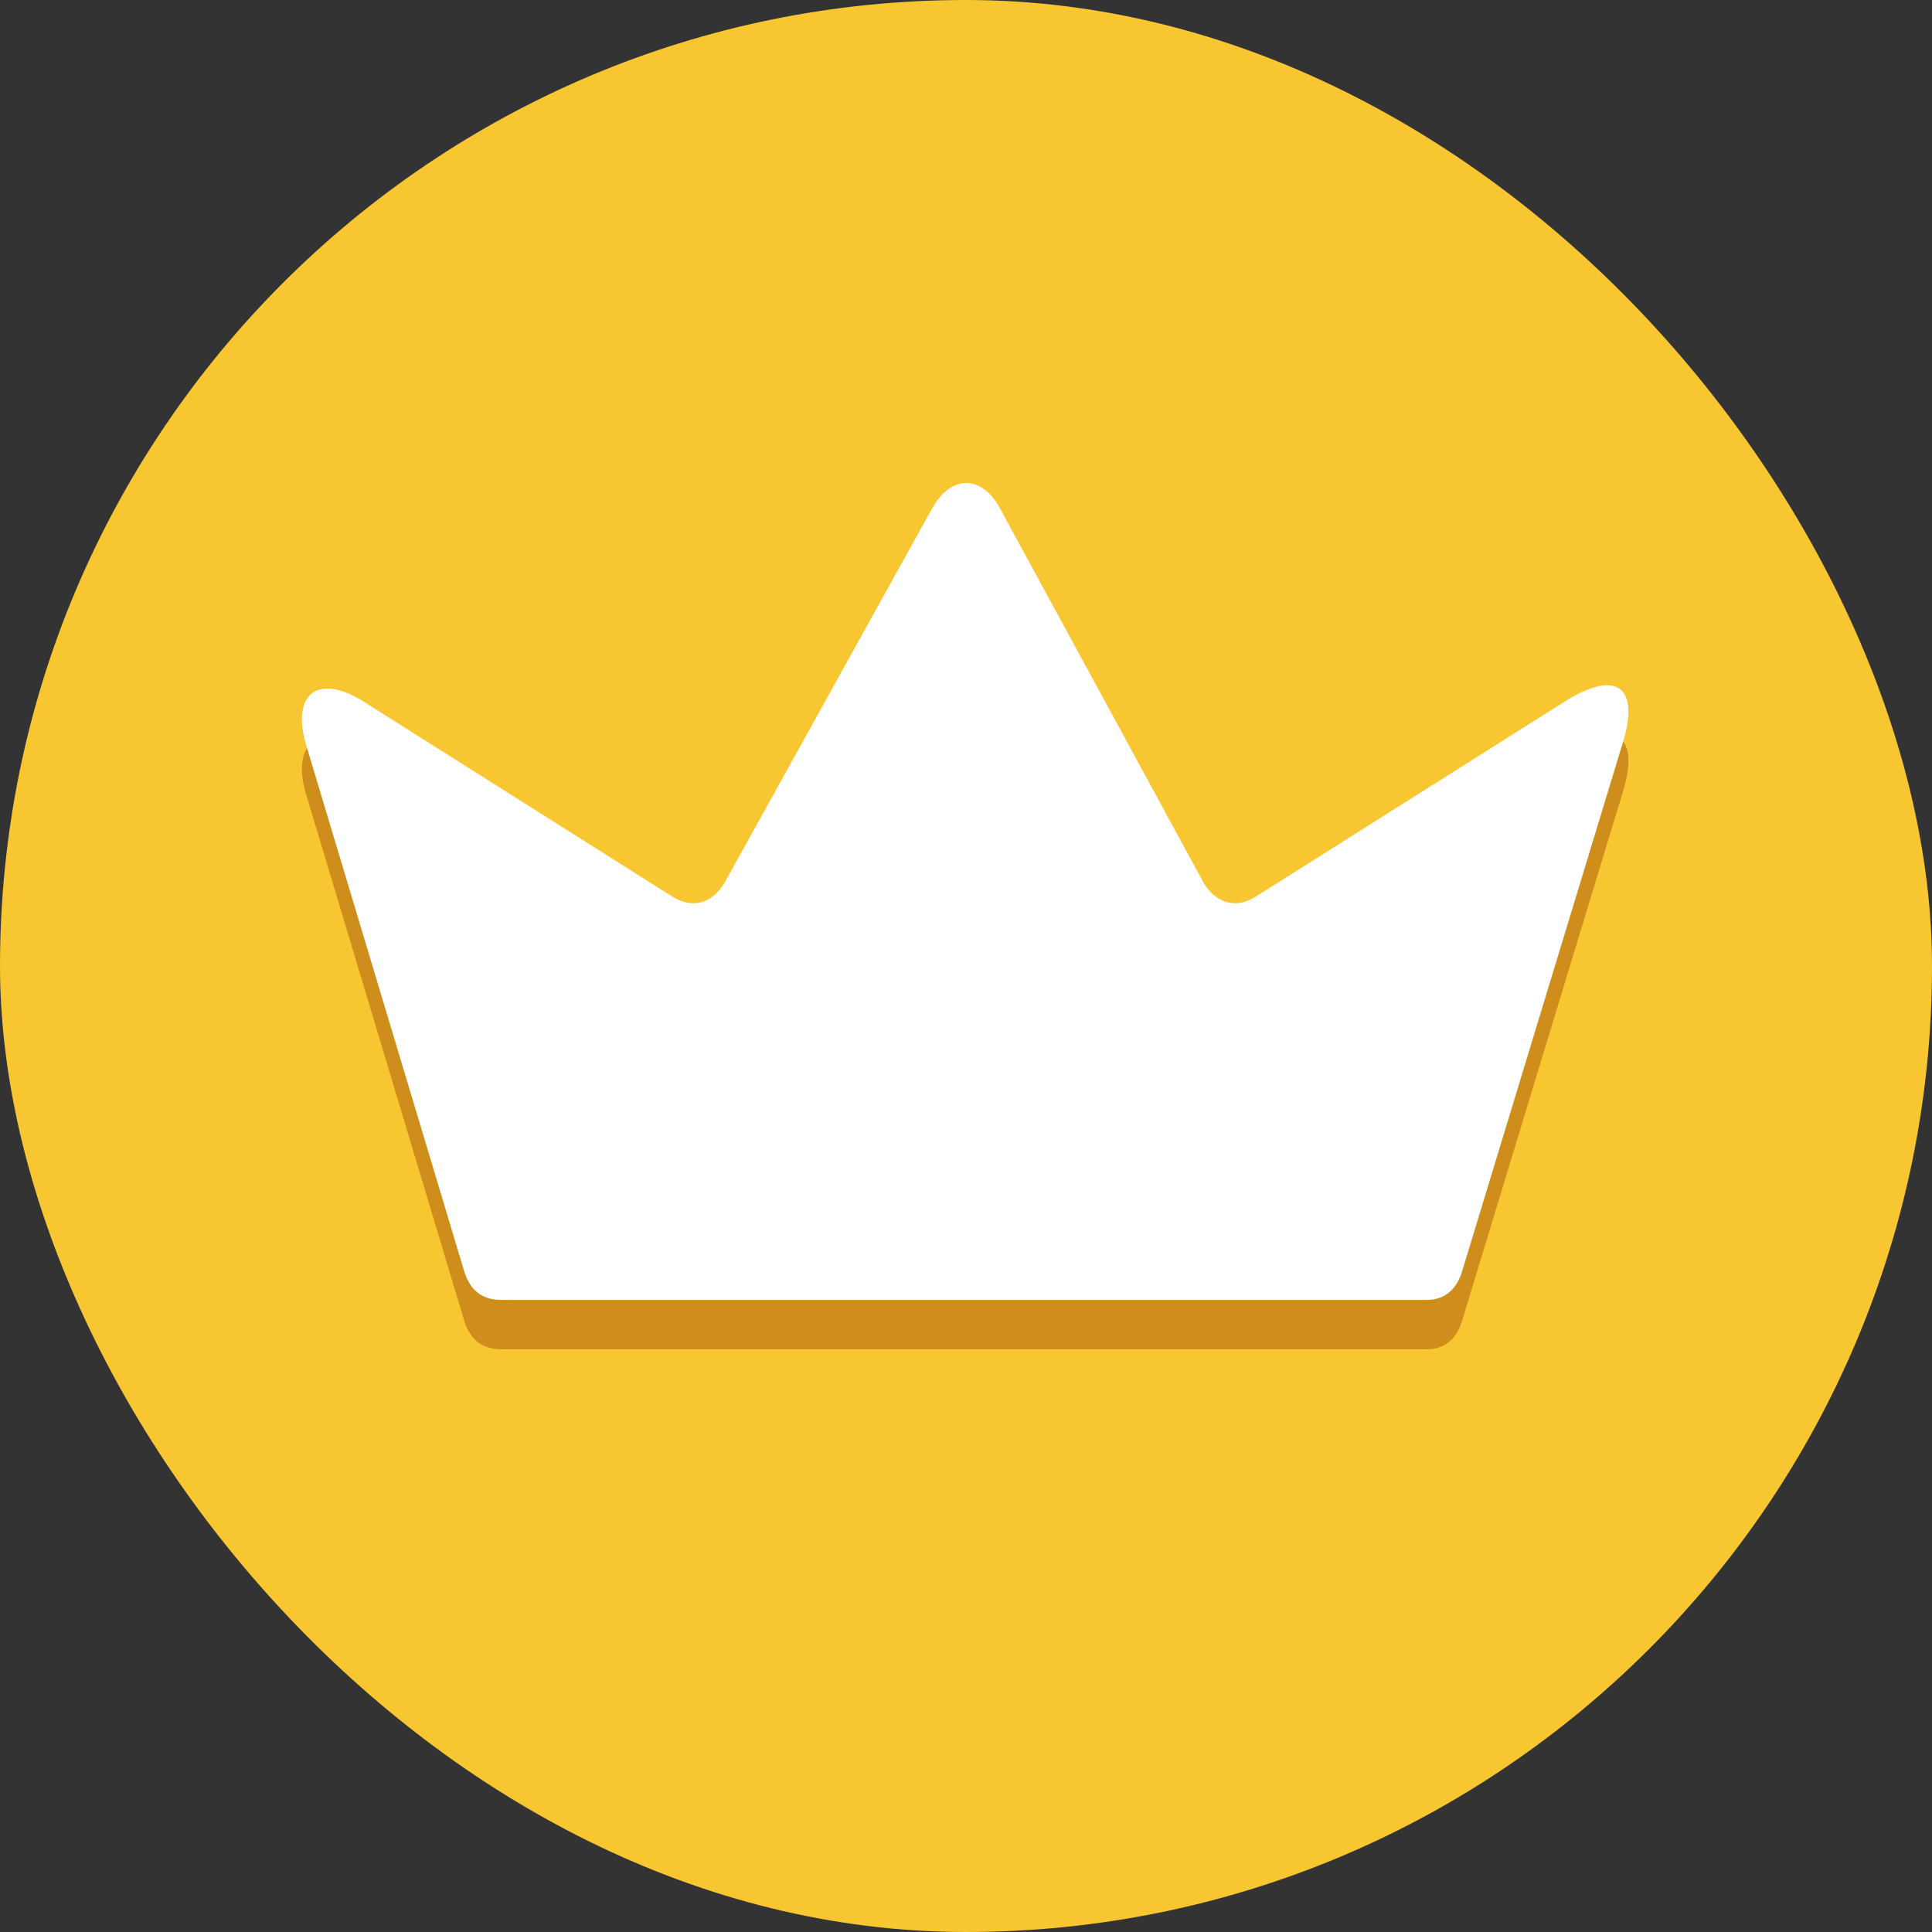 <svg width="18" height="18" viewBox="0 0 18 18" fill="none" xmlns="http://www.w3.org/2000/svg">
<rect x="0" y="0" width="18" height="18" fill="#333333" stroke="none"/>
<rect width="18" height="18" rx="9" fill="#F7C631"/>
<path d="M13.293 12.571H4.673C4.492 12.571 4.383 12.481 4.329 12.318L2.847 7.384C2.721 6.933 2.956 6.734 3.371 6.987L6.263 8.812C6.462 8.939 6.642 8.866 6.751 8.686L8.685 5.198C8.865 4.872 9.154 4.89 9.317 5.198L11.215 8.686C11.323 8.866 11.504 8.939 11.703 8.812L14.594 6.987C15.064 6.698 15.281 6.86 15.118 7.384L13.618 12.318C13.564 12.481 13.456 12.571 13.293 12.571Z" fill="#CF8D1B"/>
<path d="M13.293 12.111H4.672C4.491 12.111 4.383 12.02 4.329 11.858L2.847 6.924C2.72 6.472 2.955 6.273 3.371 6.526L6.262 8.352C6.461 8.478 6.642 8.406 6.75 8.225L8.684 4.737C8.865 4.412 9.154 4.43 9.317 4.737L11.214 8.225C11.323 8.406 11.503 8.478 11.702 8.352L14.594 6.526C15.064 6.237 15.28 6.4 15.118 6.924L13.618 11.858C13.564 12.02 13.455 12.111 13.293 12.111Z" fill="white"/>
</svg>
